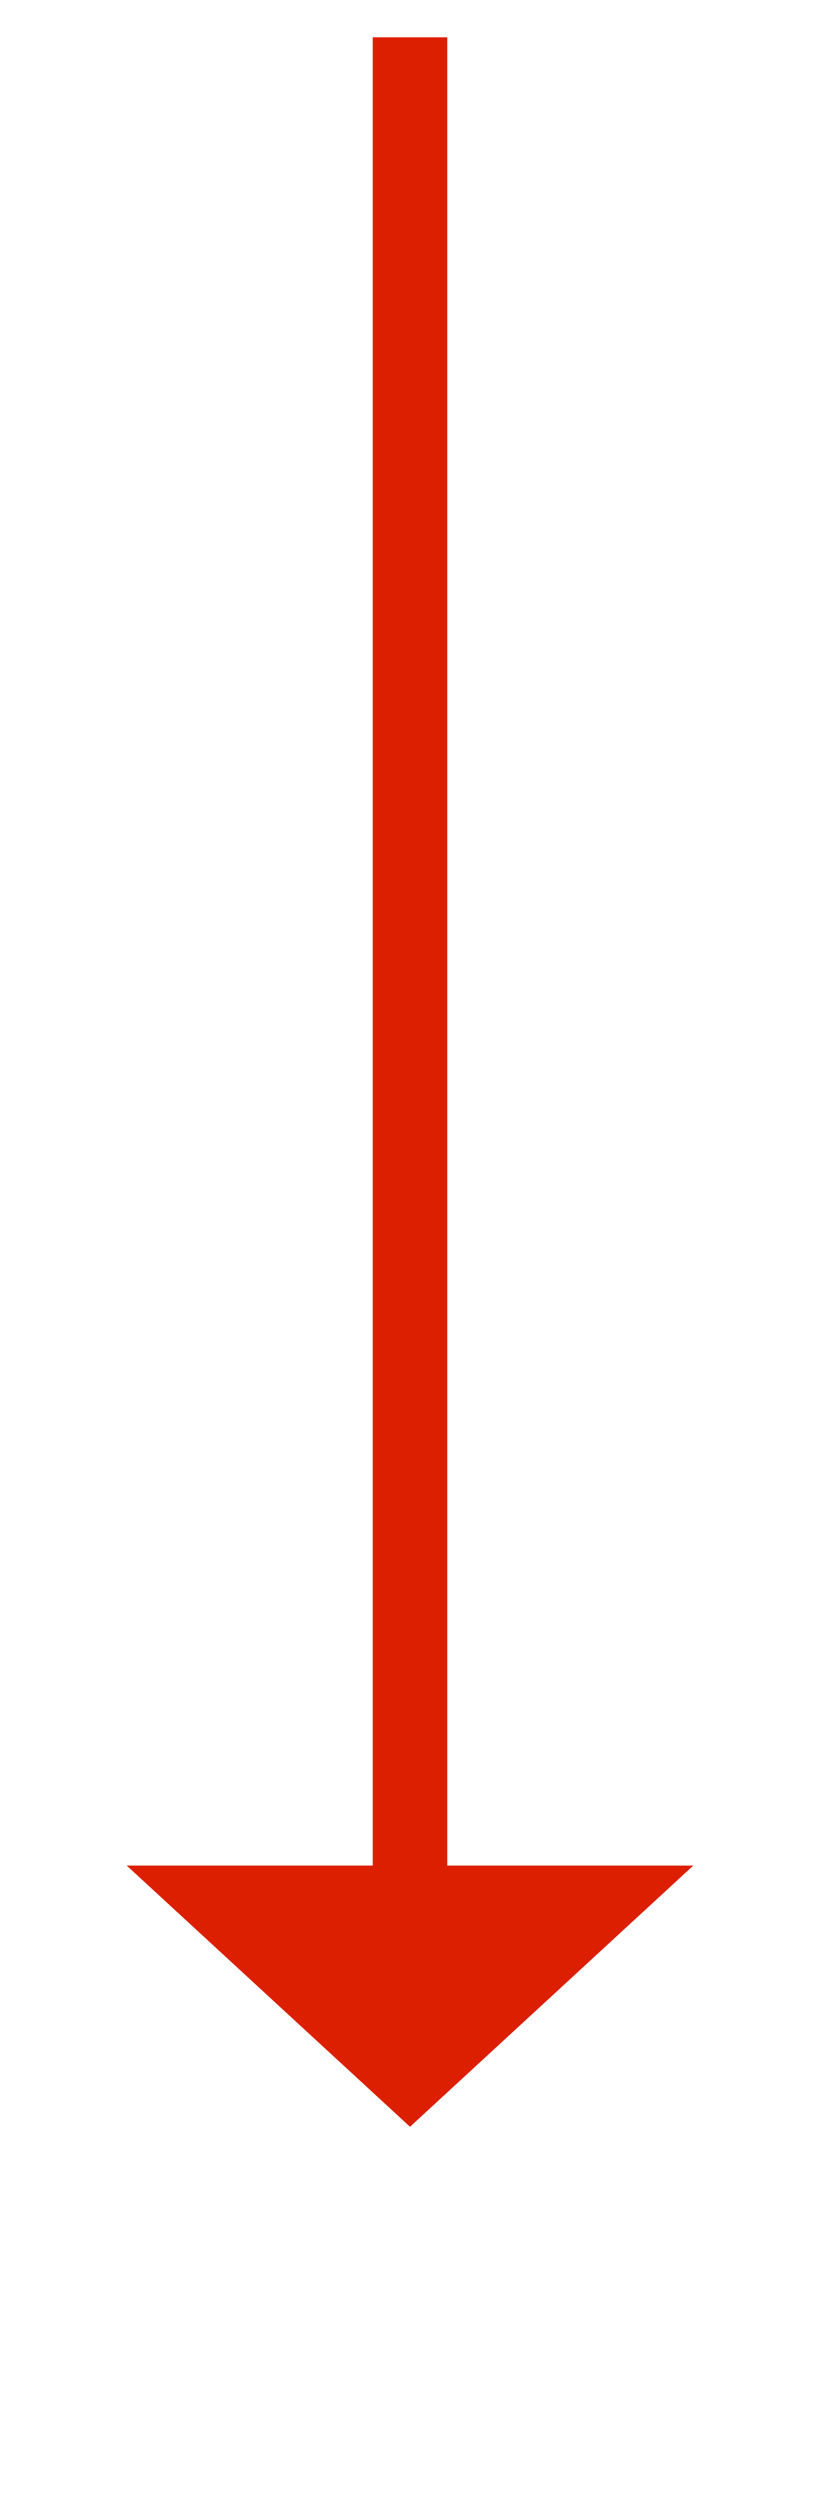 ﻿<?xml version="1.0" encoding="utf-8"?>
<svg version="1.1" xmlns:xlink="http://www.w3.org/1999/xlink" width="22px" height="67px" xmlns="http://www.w3.org/2000/svg">
  <g transform="matrix(1 0 0 1 -233 -3354 )">
    <path d="M 1 0  L 1 50  " stroke-width="2" stroke="#dd1f01" fill="none" transform="matrix(1 0 0 1 243 3355 )" />
    <path d="M -6.6 49  L 1 56  L 8.6 49  L -6.6 49  Z " fill-rule="nonzero" fill="#dd1f01" stroke="none" transform="matrix(1 0 0 1 243 3355 )" />
  </g>
</svg>